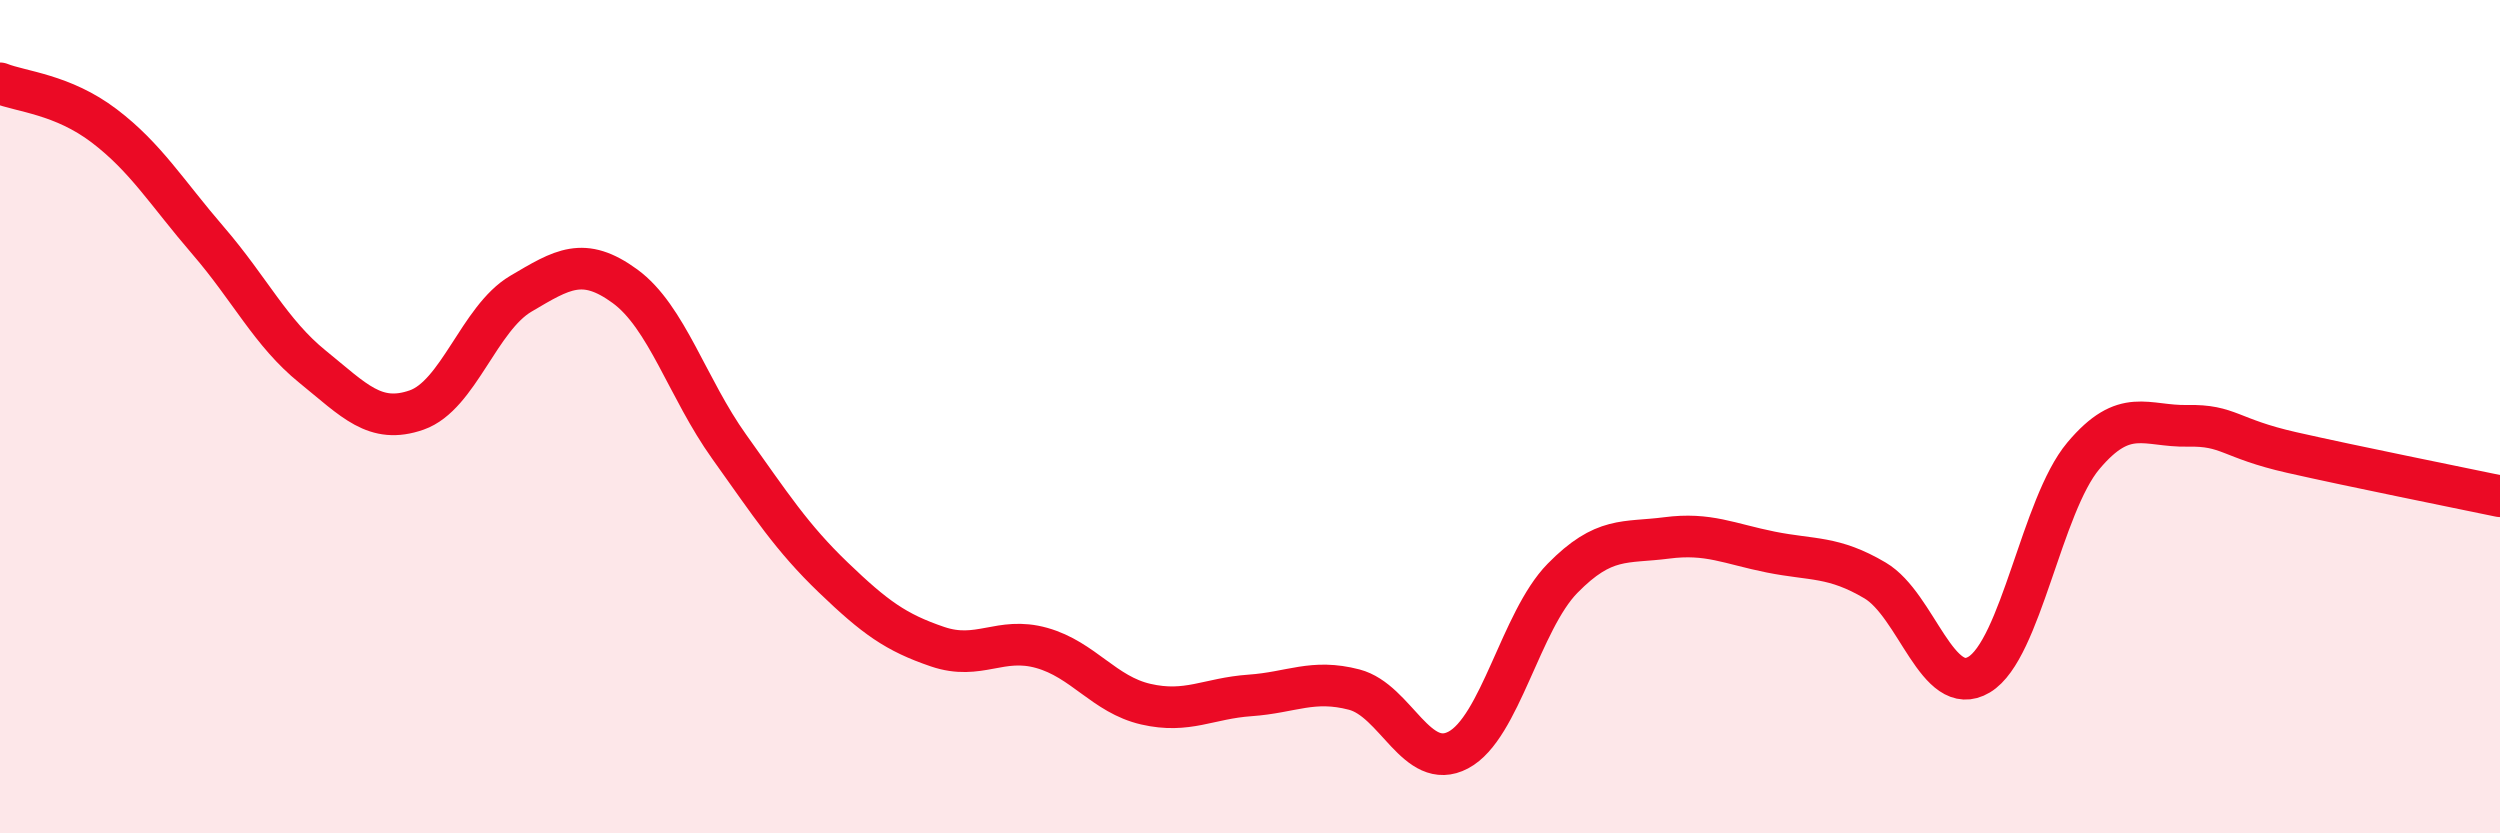 
    <svg width="60" height="20" viewBox="0 0 60 20" xmlns="http://www.w3.org/2000/svg">
      <path
        d="M 0,2 C 0.5,2.2 1.5,2.26 2.5,3.02 C 3.5,3.78 4,4.62 5,5.78 C 6,6.94 6.5,7.99 7.5,8.8 C 8.5,9.61 9,10.19 10,9.84 C 11,9.49 11.5,7.64 12.5,7.05 C 13.5,6.46 14,6.14 15,6.87 C 16,7.6 16.5,9.32 17.5,10.72 C 18.5,12.12 19,12.9 20,13.86 C 21,14.82 21.5,15.18 22.5,15.52 C 23.5,15.86 24,15.27 25,15.55 C 26,15.83 26.5,16.67 27.5,16.9 C 28.5,17.13 29,16.76 30,16.69 C 31,16.62 31.5,16.29 32.5,16.55 C 33.5,16.81 34,18.53 35,18 C 36,17.47 36.5,14.9 37.5,13.88 C 38.5,12.86 39,13.04 40,12.91 C 41,12.78 41.5,13.05 42.5,13.25 C 43.5,13.45 44,13.34 45,13.93 C 46,14.52 46.5,16.79 47.5,16.19 C 48.5,15.59 49,12.13 50,10.94 C 51,9.75 51.5,10.24 52.5,10.22 C 53.5,10.2 53.5,10.52 55,10.86 C 56.5,11.2 59,11.7 60,11.91L60 20L0 20Z"
        fill="#EB0A25"
        opacity="0.1"
        stroke-linecap="round"
        stroke-linejoin="round"
      />
      <path
        d="M 0,2 C 0.5,2.2 1.5,2.26 2.5,3.02 C 3.5,3.78 4,4.62 5,5.78 C 6,6.94 6.5,7.99 7.5,8.8 C 8.5,9.61 9,10.19 10,9.84 C 11,9.49 11.5,7.64 12.5,7.05 C 13.5,6.46 14,6.14 15,6.87 C 16,7.6 16.5,9.32 17.5,10.72 C 18.5,12.12 19,12.9 20,13.86 C 21,14.82 21.5,15.18 22.5,15.52 C 23.5,15.86 24,15.27 25,15.55 C 26,15.83 26.5,16.67 27.5,16.9 C 28.5,17.13 29,16.76 30,16.69 C 31,16.62 31.5,16.29 32.5,16.55 C 33.5,16.81 34,18.53 35,18 C 36,17.47 36.5,14.9 37.5,13.88 C 38.5,12.86 39,13.04 40,12.91 C 41,12.78 41.5,13.05 42.5,13.25 C 43.5,13.45 44,13.34 45,13.93 C 46,14.52 46.5,16.79 47.5,16.19 C 48.5,15.59 49,12.13 50,10.94 C 51,9.75 51.5,10.24 52.5,10.22 C 53.5,10.2 53.5,10.52 55,10.86 C 56.5,11.2 59,11.7 60,11.91"
        stroke="#EB0A25"
        stroke-width="1"
        fill="none"
        stroke-linecap="round"
        stroke-linejoin="round"
      />
    </svg>
  
